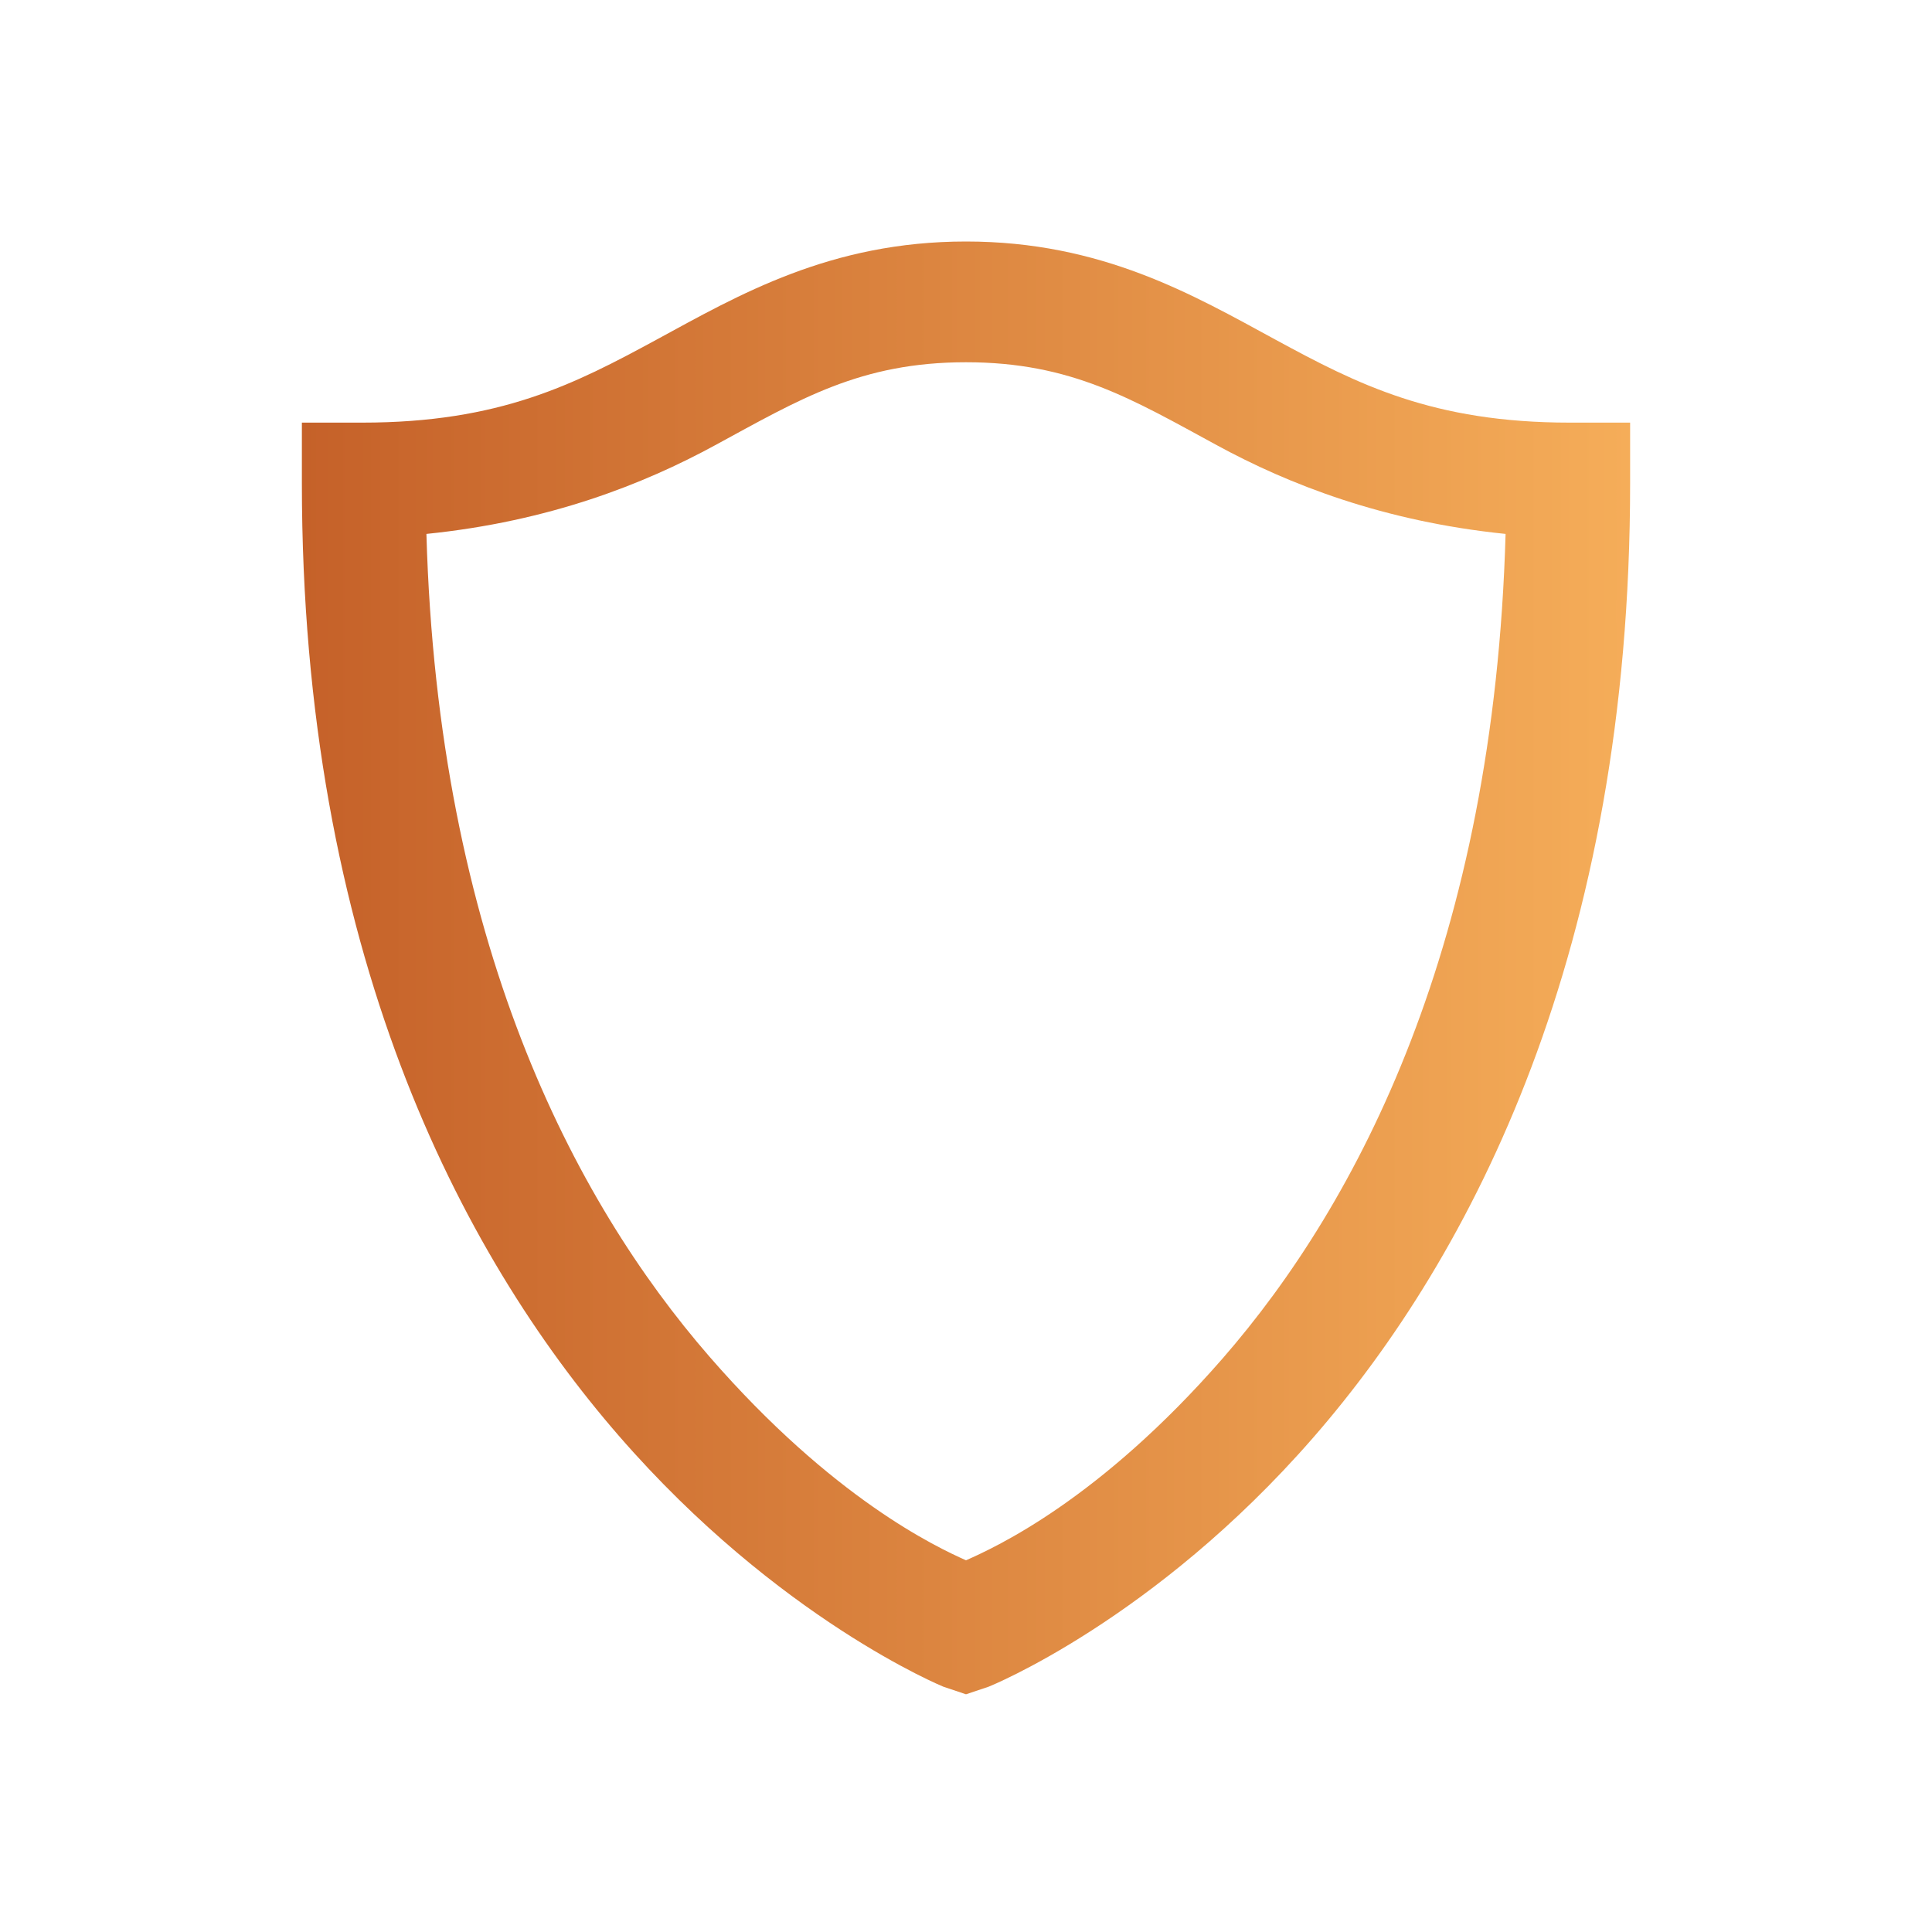 <svg width="28" height="28" viewBox="0 0 28 28" fill="none" xmlns="http://www.w3.org/2000/svg">
<path d="M14 3.5C12.031 3.5 10.705 4.276 9.516 4.922C8.326 5.568 7.246 6.125 5.25 6.125H4.375V7C4.375 13.754 6.658 18.149 8.969 20.809C11.279 23.468 13.672 24.445 13.672 24.445L14 24.555L14.328 24.445C14.328 24.445 16.721 23.488 19.031 20.836C21.342 18.184 23.625 13.778 23.625 7V6.125H22.75C20.764 6.125 19.674 5.568 18.484 4.922C17.295 4.276 15.969 3.5 14 3.5ZM14 5.25C15.531 5.25 16.41 5.787 17.637 6.453C18.672 7.017 20.046 7.557 21.82 7.738C21.653 13.658 19.694 17.421 17.719 19.688C15.928 21.742 14.424 22.425 14 22.613C13.573 22.422 12.072 21.721 10.281 19.66C8.306 17.387 6.347 13.631 6.18 7.738C7.96 7.557 9.328 7.017 10.363 6.453C11.59 5.787 12.469 5.25 14 5.25Z" fill="url(#paint0_linear_378_6767)"/>
<defs>
<linearGradient id="paint0_linear_378_6767" x1="4.375" y1="14.027" x2="23.625" y2="14.027" gradientUnits="userSpaceOnUse">
<stop stop-color="#C56129"/>
<stop offset="1" stop-color="#F5AD59"/>
</linearGradient>
</defs>
</svg>
